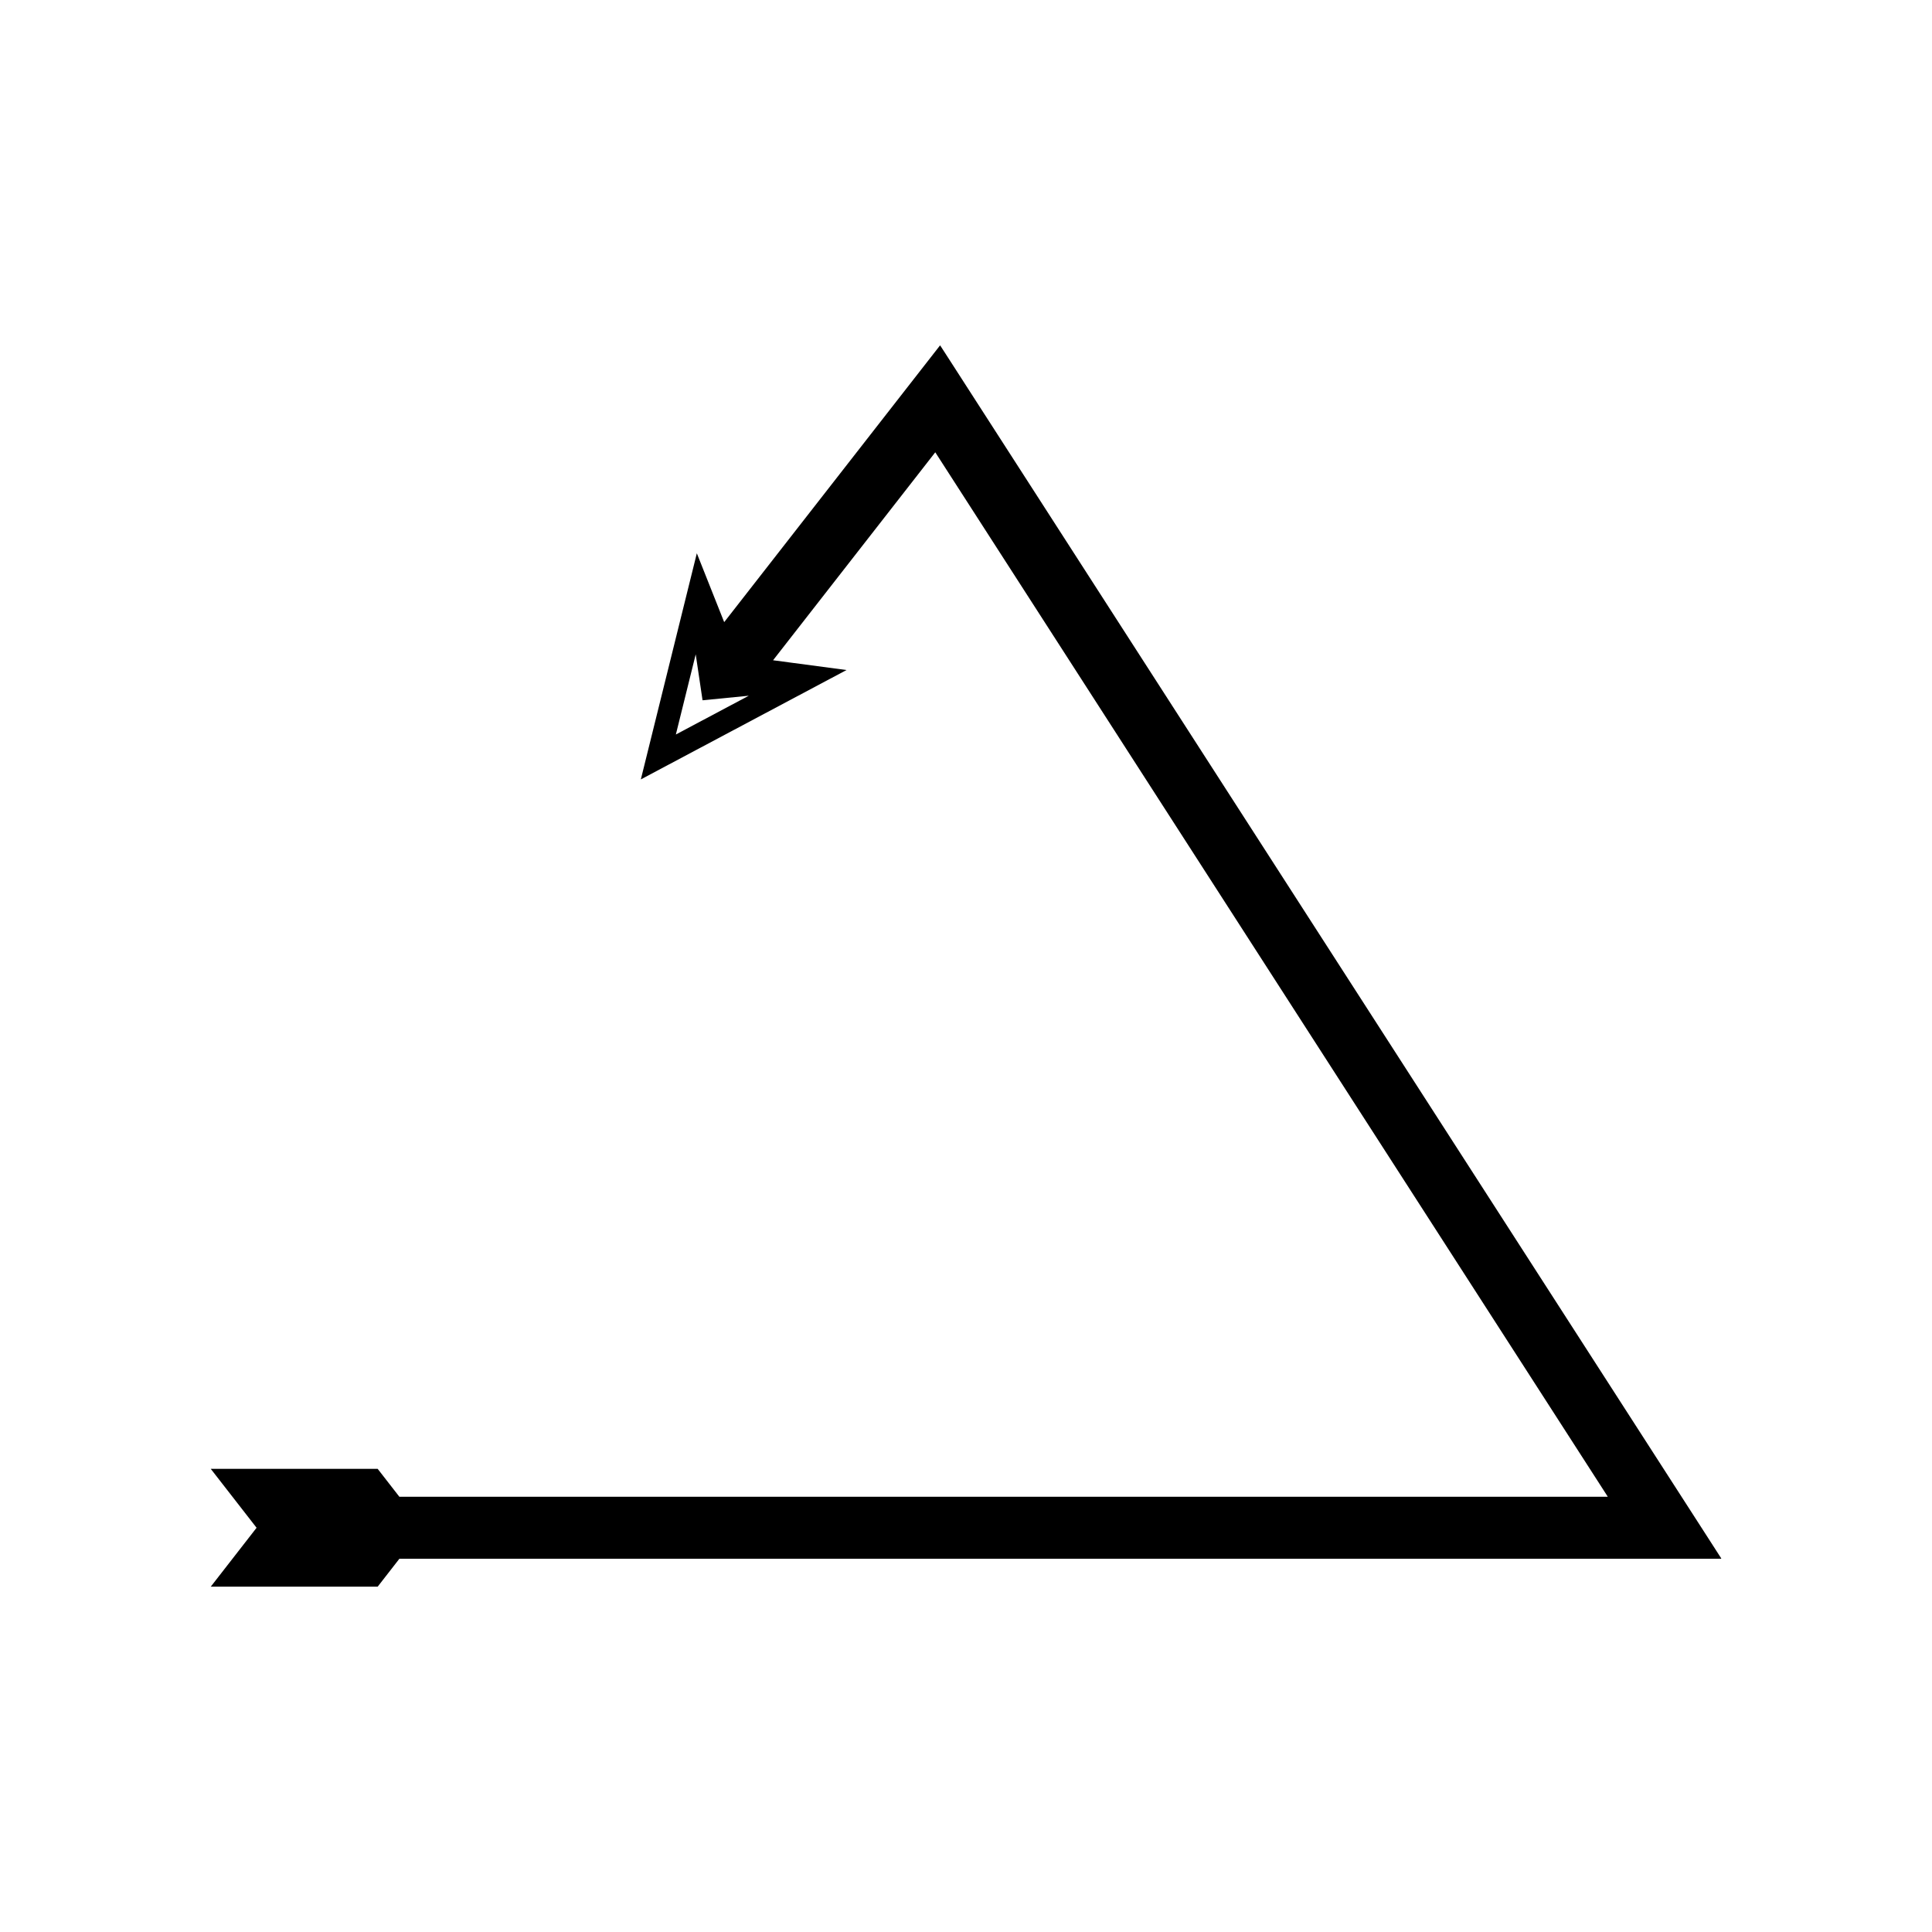 <?xml version="1.0" encoding="UTF-8"?>
<!-- Uploaded to: SVG Repo, www.svgrepo.com, Generator: SVG Repo Mixer Tools -->
<svg fill="#000000" width="800px" height="800px" version="1.1" viewBox="144 144 512 512" xmlns="http://www.w3.org/2000/svg">
 <path d="m597.66 557.08h1.789c0.207-0.051 0.805 0.113 0.688-0.113l-0.484-0.75-3.871-6.016-105.17-163.32-49.051-76.18-25.035-38.883-16.273-25.266-4.066-6.316-2.035-3.156-1.016-1.562-1.156 1.48-9.242 11.848-46.82 60.027-7.25-18.25-14.84 59.926 54.508-28.984-19.465-2.59 37.707-48.344 4.691-6.016 0.586-0.75 0.516 0.793 1.031 1.602 2.066 3.207 8.258 12.824 24.016 37.297 49.051 76.18 91.043 141.39 1.965 3.055 0.246 0.383c0.059 0.113-0.246 0.031-0.348 0.059h-64.66l-86.27 0.004h-168.93l-5.754-7.398h-44.234l12.145 15.613-12.145 15.613h44.234l5.754-7.398h344.24zm-274.55-218.43 5.262-21.246 1.812 12.18 12.254-1.207z"/>
</svg>